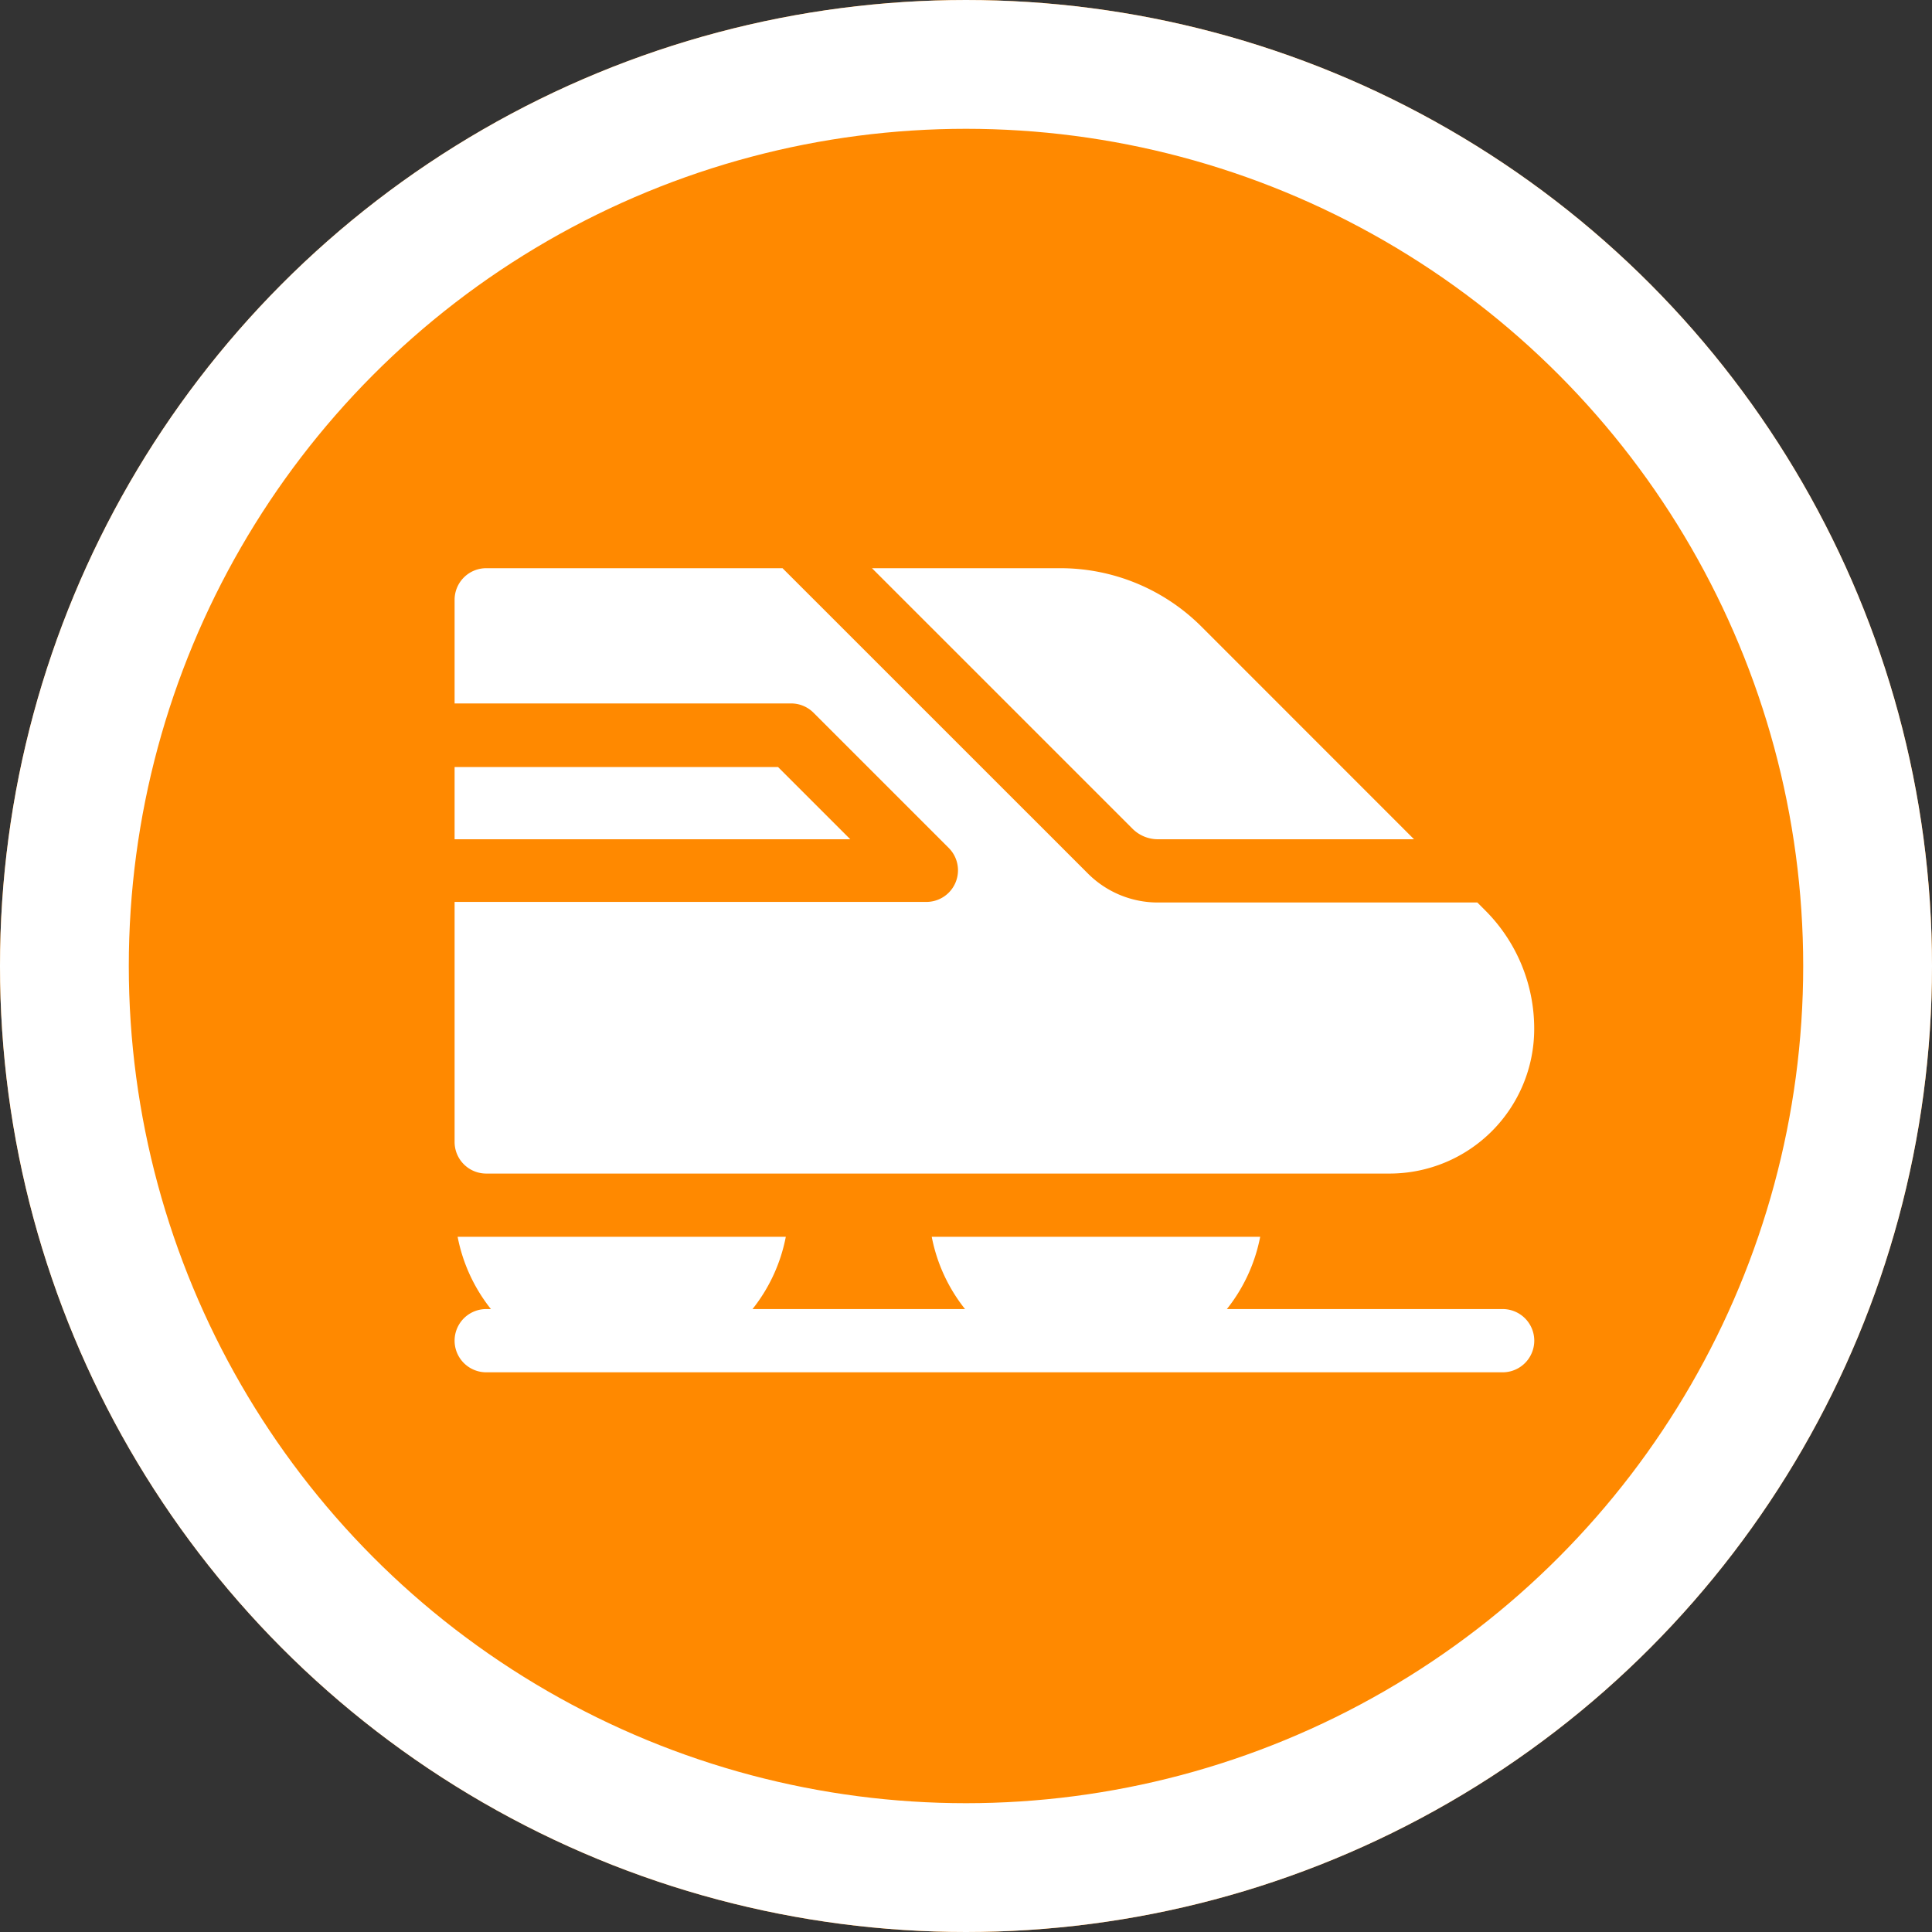 <svg xmlns="http://www.w3.org/2000/svg" width="30" height="30" viewBox="0 0 30 30">
    <rect x="0" y="0" width="30" height="30" fill="#333333" stroke="none"/>
    <g data-name="Group 92">
        <g data-name="Ellipse 4" style="fill:#ff8900;stroke:#fff;stroke-width:2px">
            <circle cx="15" cy="15" r="15" style="stroke:none"/>
            <circle cx="15" cy="15" r="14" style="fill:none"/>
        </g>
        <path data-name="Path 4414" d="M5.022 94.266H0v1.122h6.144zm0 0" transform="translate(7.059 -82.356)" style="fill:#fff"/>
        <path data-name="Path 4415" d="M202.386 4.209h3.976L203.068.914A3.1 3.1 0 0 0 200.861 0h-2.916l4.044 4.044a.558.558 0 0 0 .397.165zm0 0" transform="translate(-184.405 8.823)" style="fill:#fff"/>
        <path data-name="Path 4416" d="M.491 9.4h14.03a2.246 2.246 0 0 0 2.243-2.244A2.594 2.594 0 0 0 16 5.31l-.119-.119h-4.958a1.534 1.534 0 0 1-1.091-.452L5.092 0H.491A.491.491 0 0 0 0 .491V2.1h5.226a.491.491 0 0 1 .347.144l2.1 2.1a.491.491 0 0 1-.347.838H0v3.726a.491.491 0 0 0 .491.492zm0 0" style="fill:#fff" transform="translate(7.059 8.823)"/>
        <path data-name="Path 4417" d="M16.274 318.188h-4.282a2.589 2.589 0 0 0 .517-1.122h-5.1a2.588 2.588 0 0 0 .517 1.122h-3.3a2.588 2.588 0 0 0 .517-1.122H.047a2.588 2.588 0 0 0 .517 1.122H.491a.491.491 0 1 0 0 .982h15.783a.491.491 0 1 0 0-.982zm0 0" transform="translate(7.059 -297.861)" style="fill:#fff"/>
    </g>
</svg>
